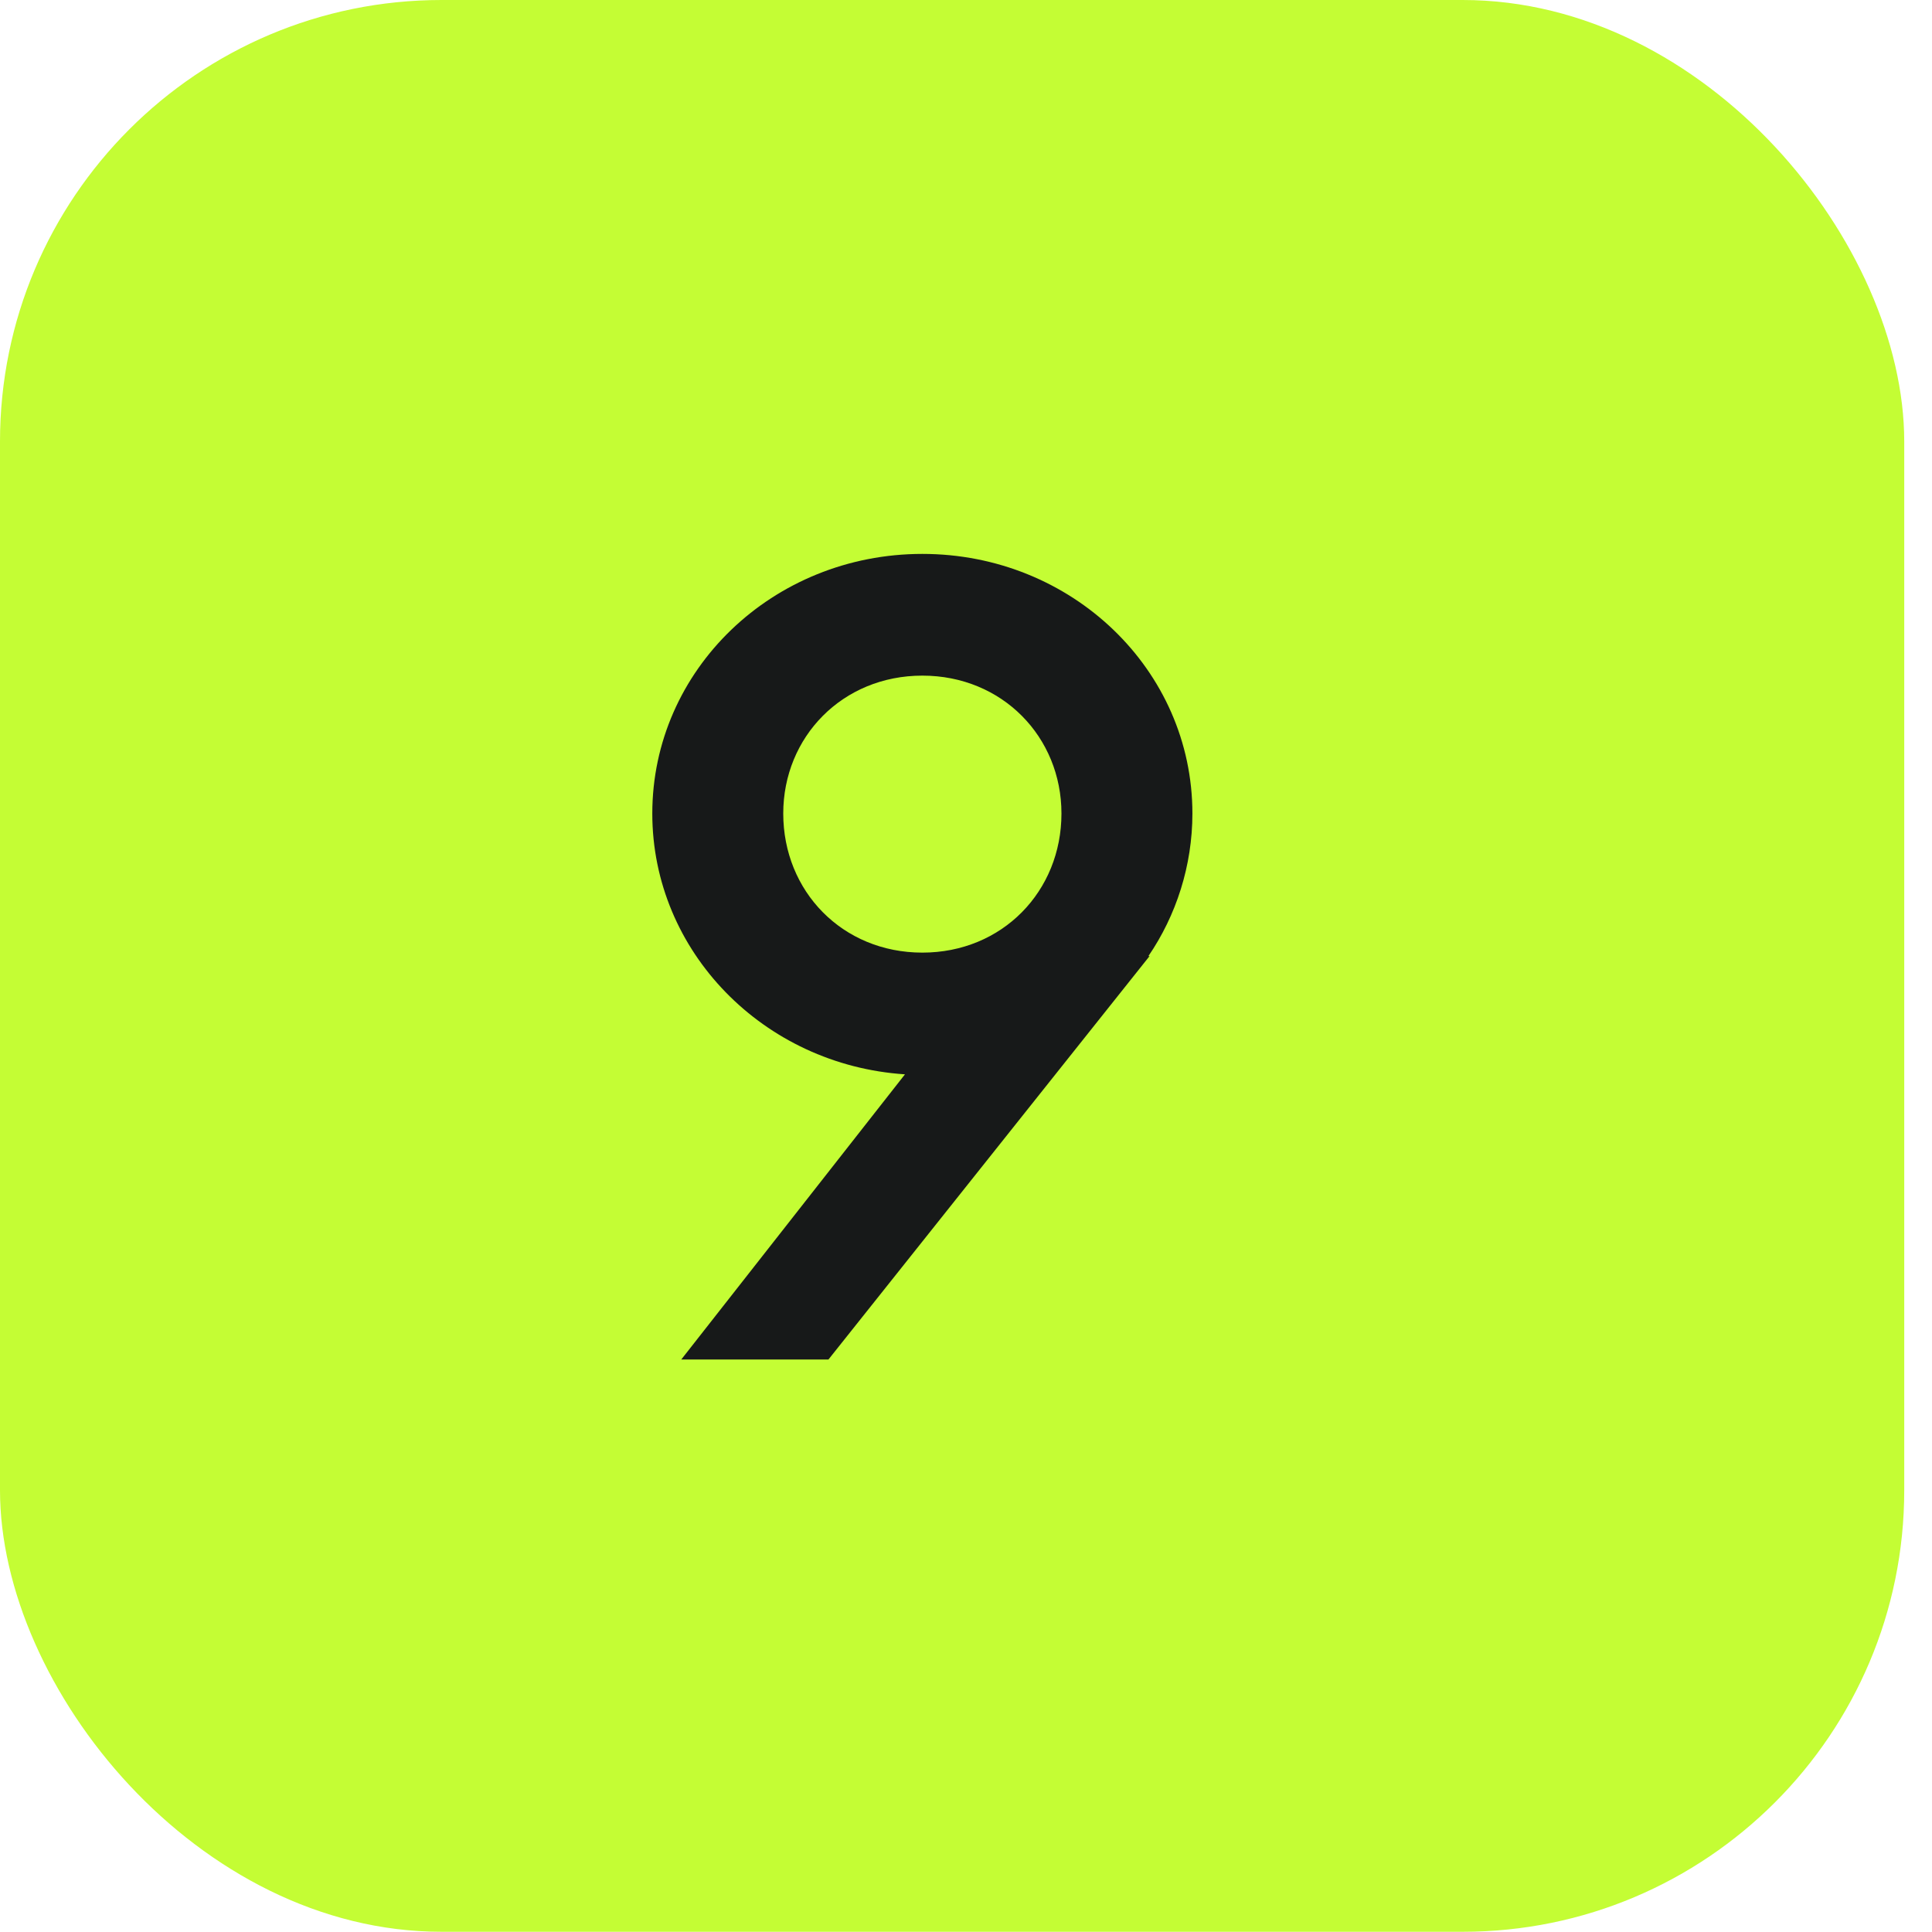 <?xml version="1.0" encoding="UTF-8"?> <svg xmlns="http://www.w3.org/2000/svg" width="27" height="27" viewBox="0 0 27 27" fill="none"><rect width="26.612" height="26.997" rx="6.171" fill="#C4FD34"></rect><path d="M9.521 18.999L12.647 15.014C10.671 14.884 9.116 13.297 9.116 11.369C9.116 9.361 10.8 7.741 12.89 7.741C14.979 7.741 16.664 9.361 16.664 11.369C16.664 12.098 16.437 12.795 16.049 13.362H16.065L11.578 18.999H9.521ZM12.89 13.313C14.008 13.313 14.834 12.455 14.834 11.369C14.834 10.3 14.008 9.442 12.89 9.442C11.772 9.442 10.946 10.3 10.946 11.369C10.946 12.455 11.772 13.313 12.89 13.313Z" fill="#171919"></path></svg> 